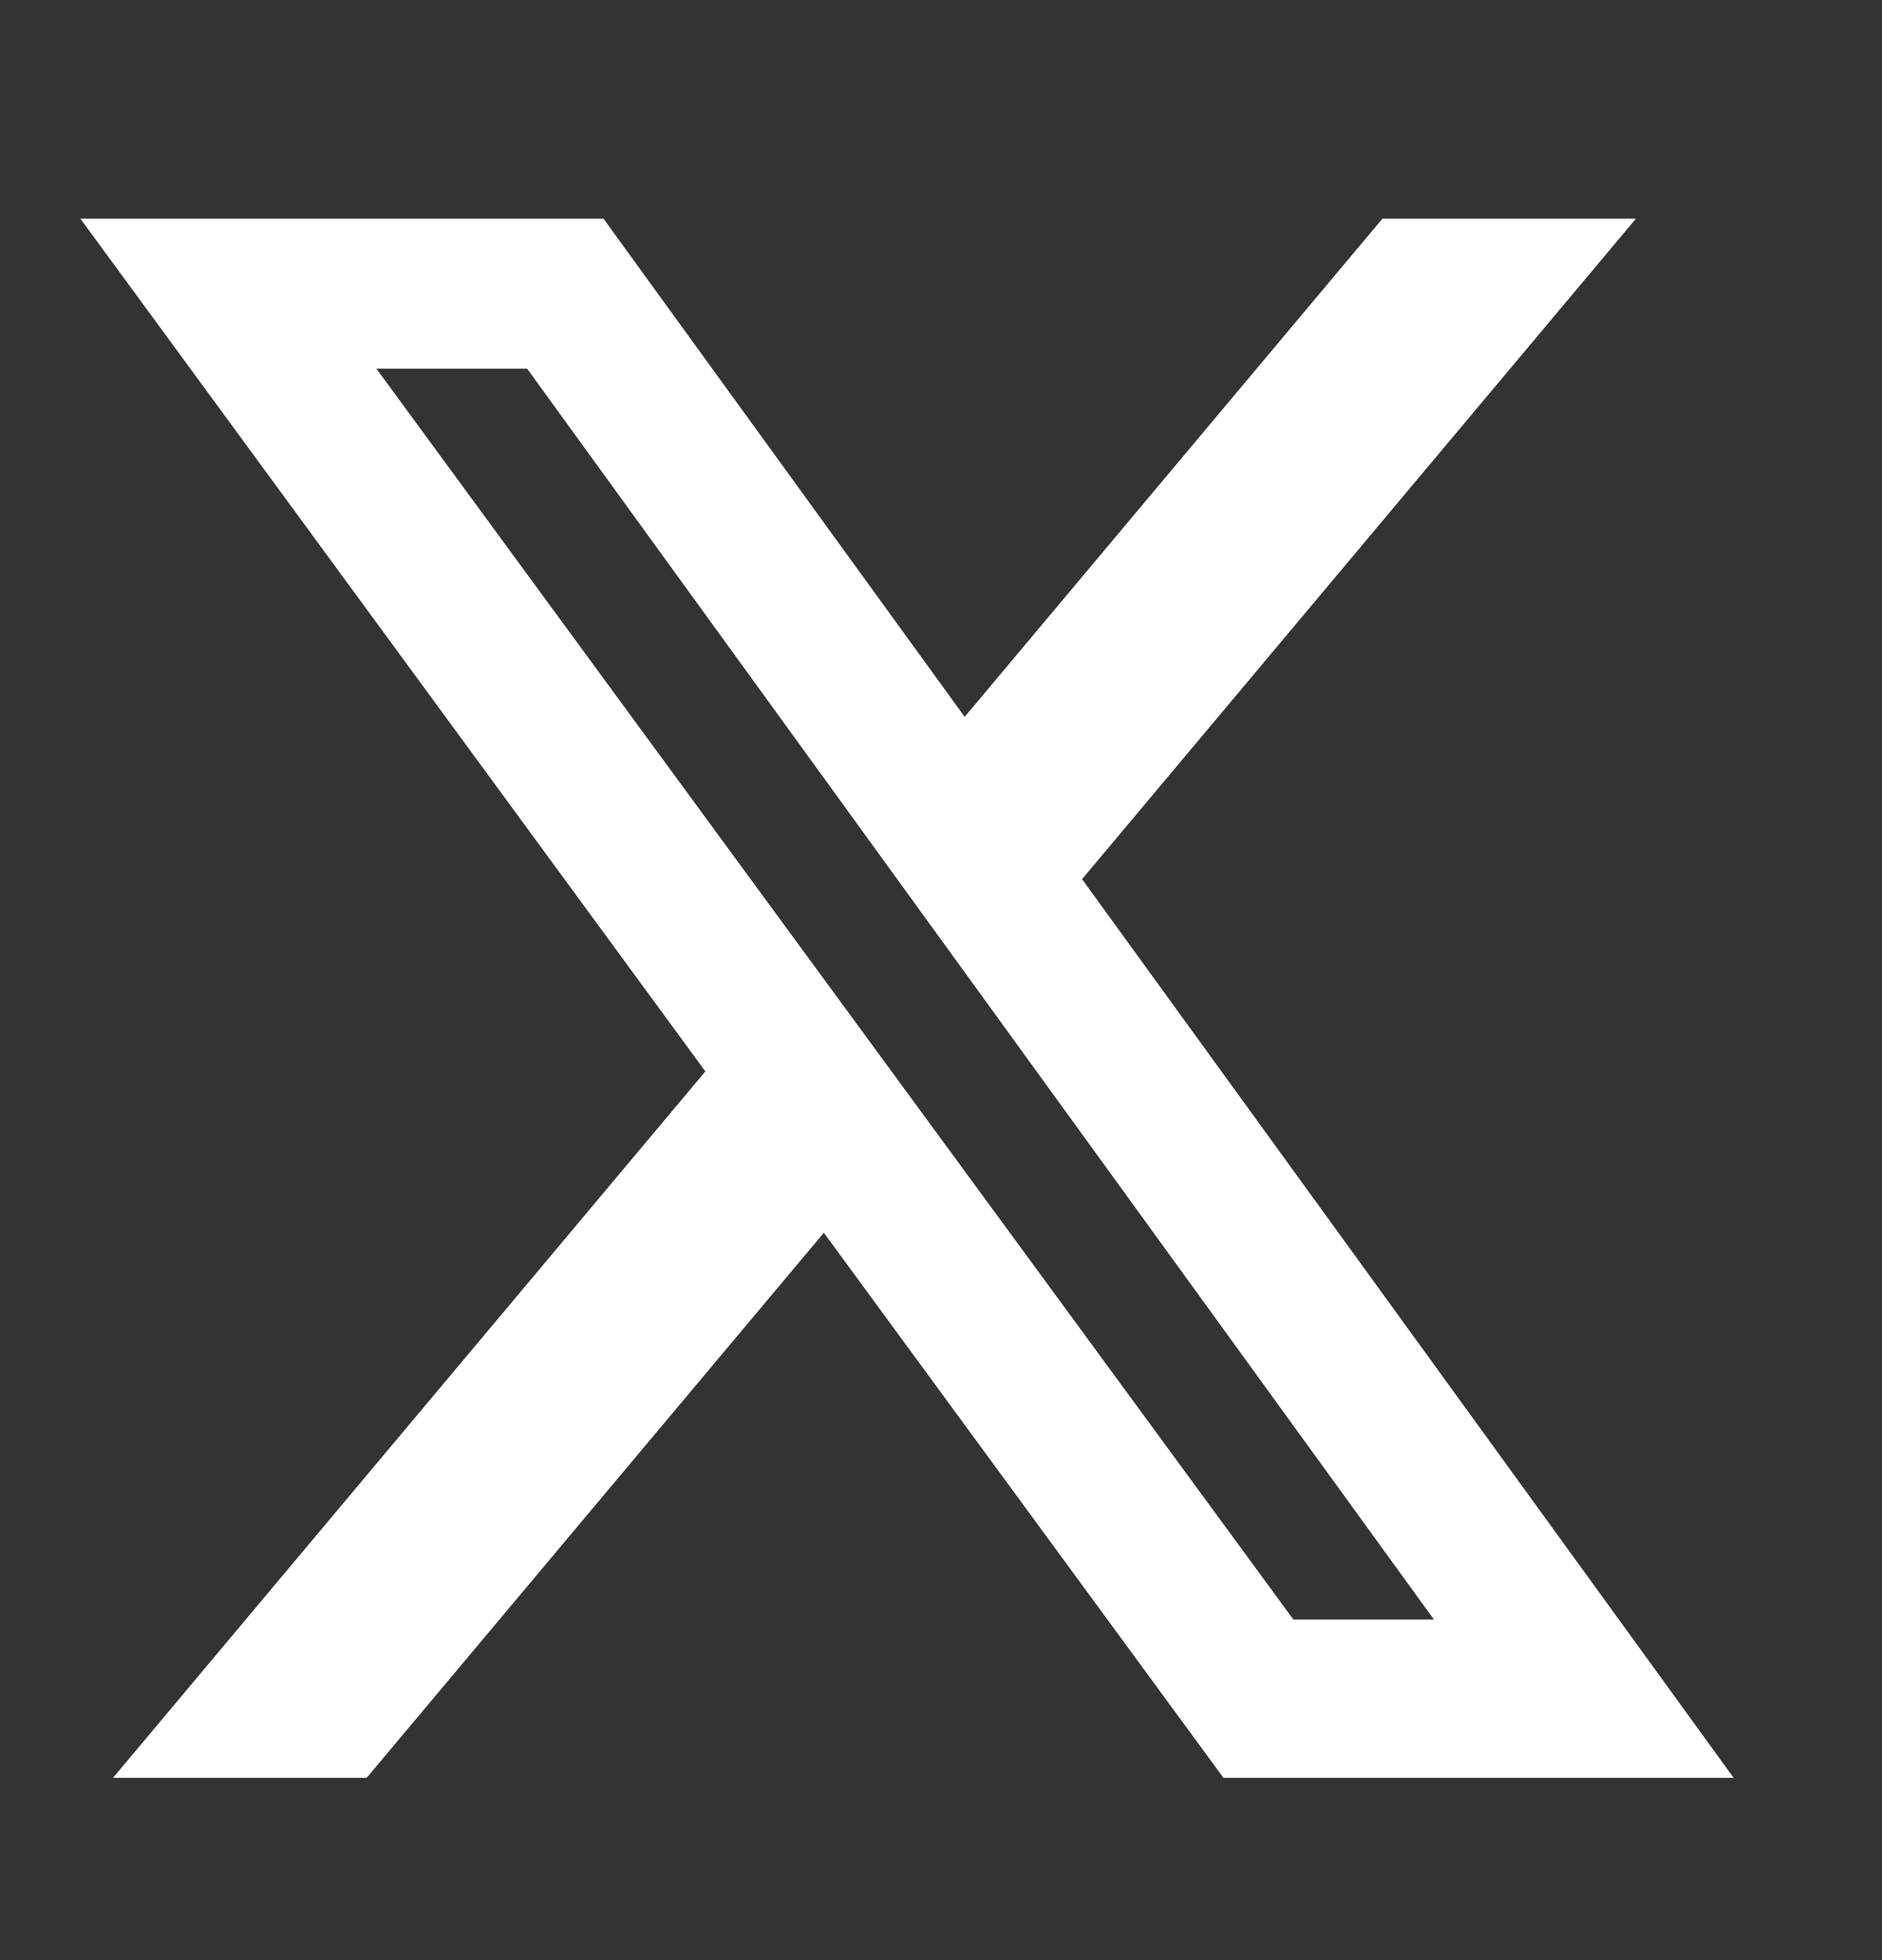 <svg width="24" height="25" viewBox="0 0 24 25" fill="none" xmlns="http://www.w3.org/2000/svg">
<rect x="0" y="0" width="24" height="25" fill="#333333" stroke="none"/>
<path d="M17.629 2.789H20.862L13.799 11.213L22.108 22.675H15.602L10.506 15.723L4.676 22.675H1.441L8.995 13.665L1.025 2.789H7.696L12.302 9.143L17.629 2.789ZM16.494 20.656H18.286L6.722 4.702H4.8L16.494 20.656Z" fill="white"/>
</svg>

